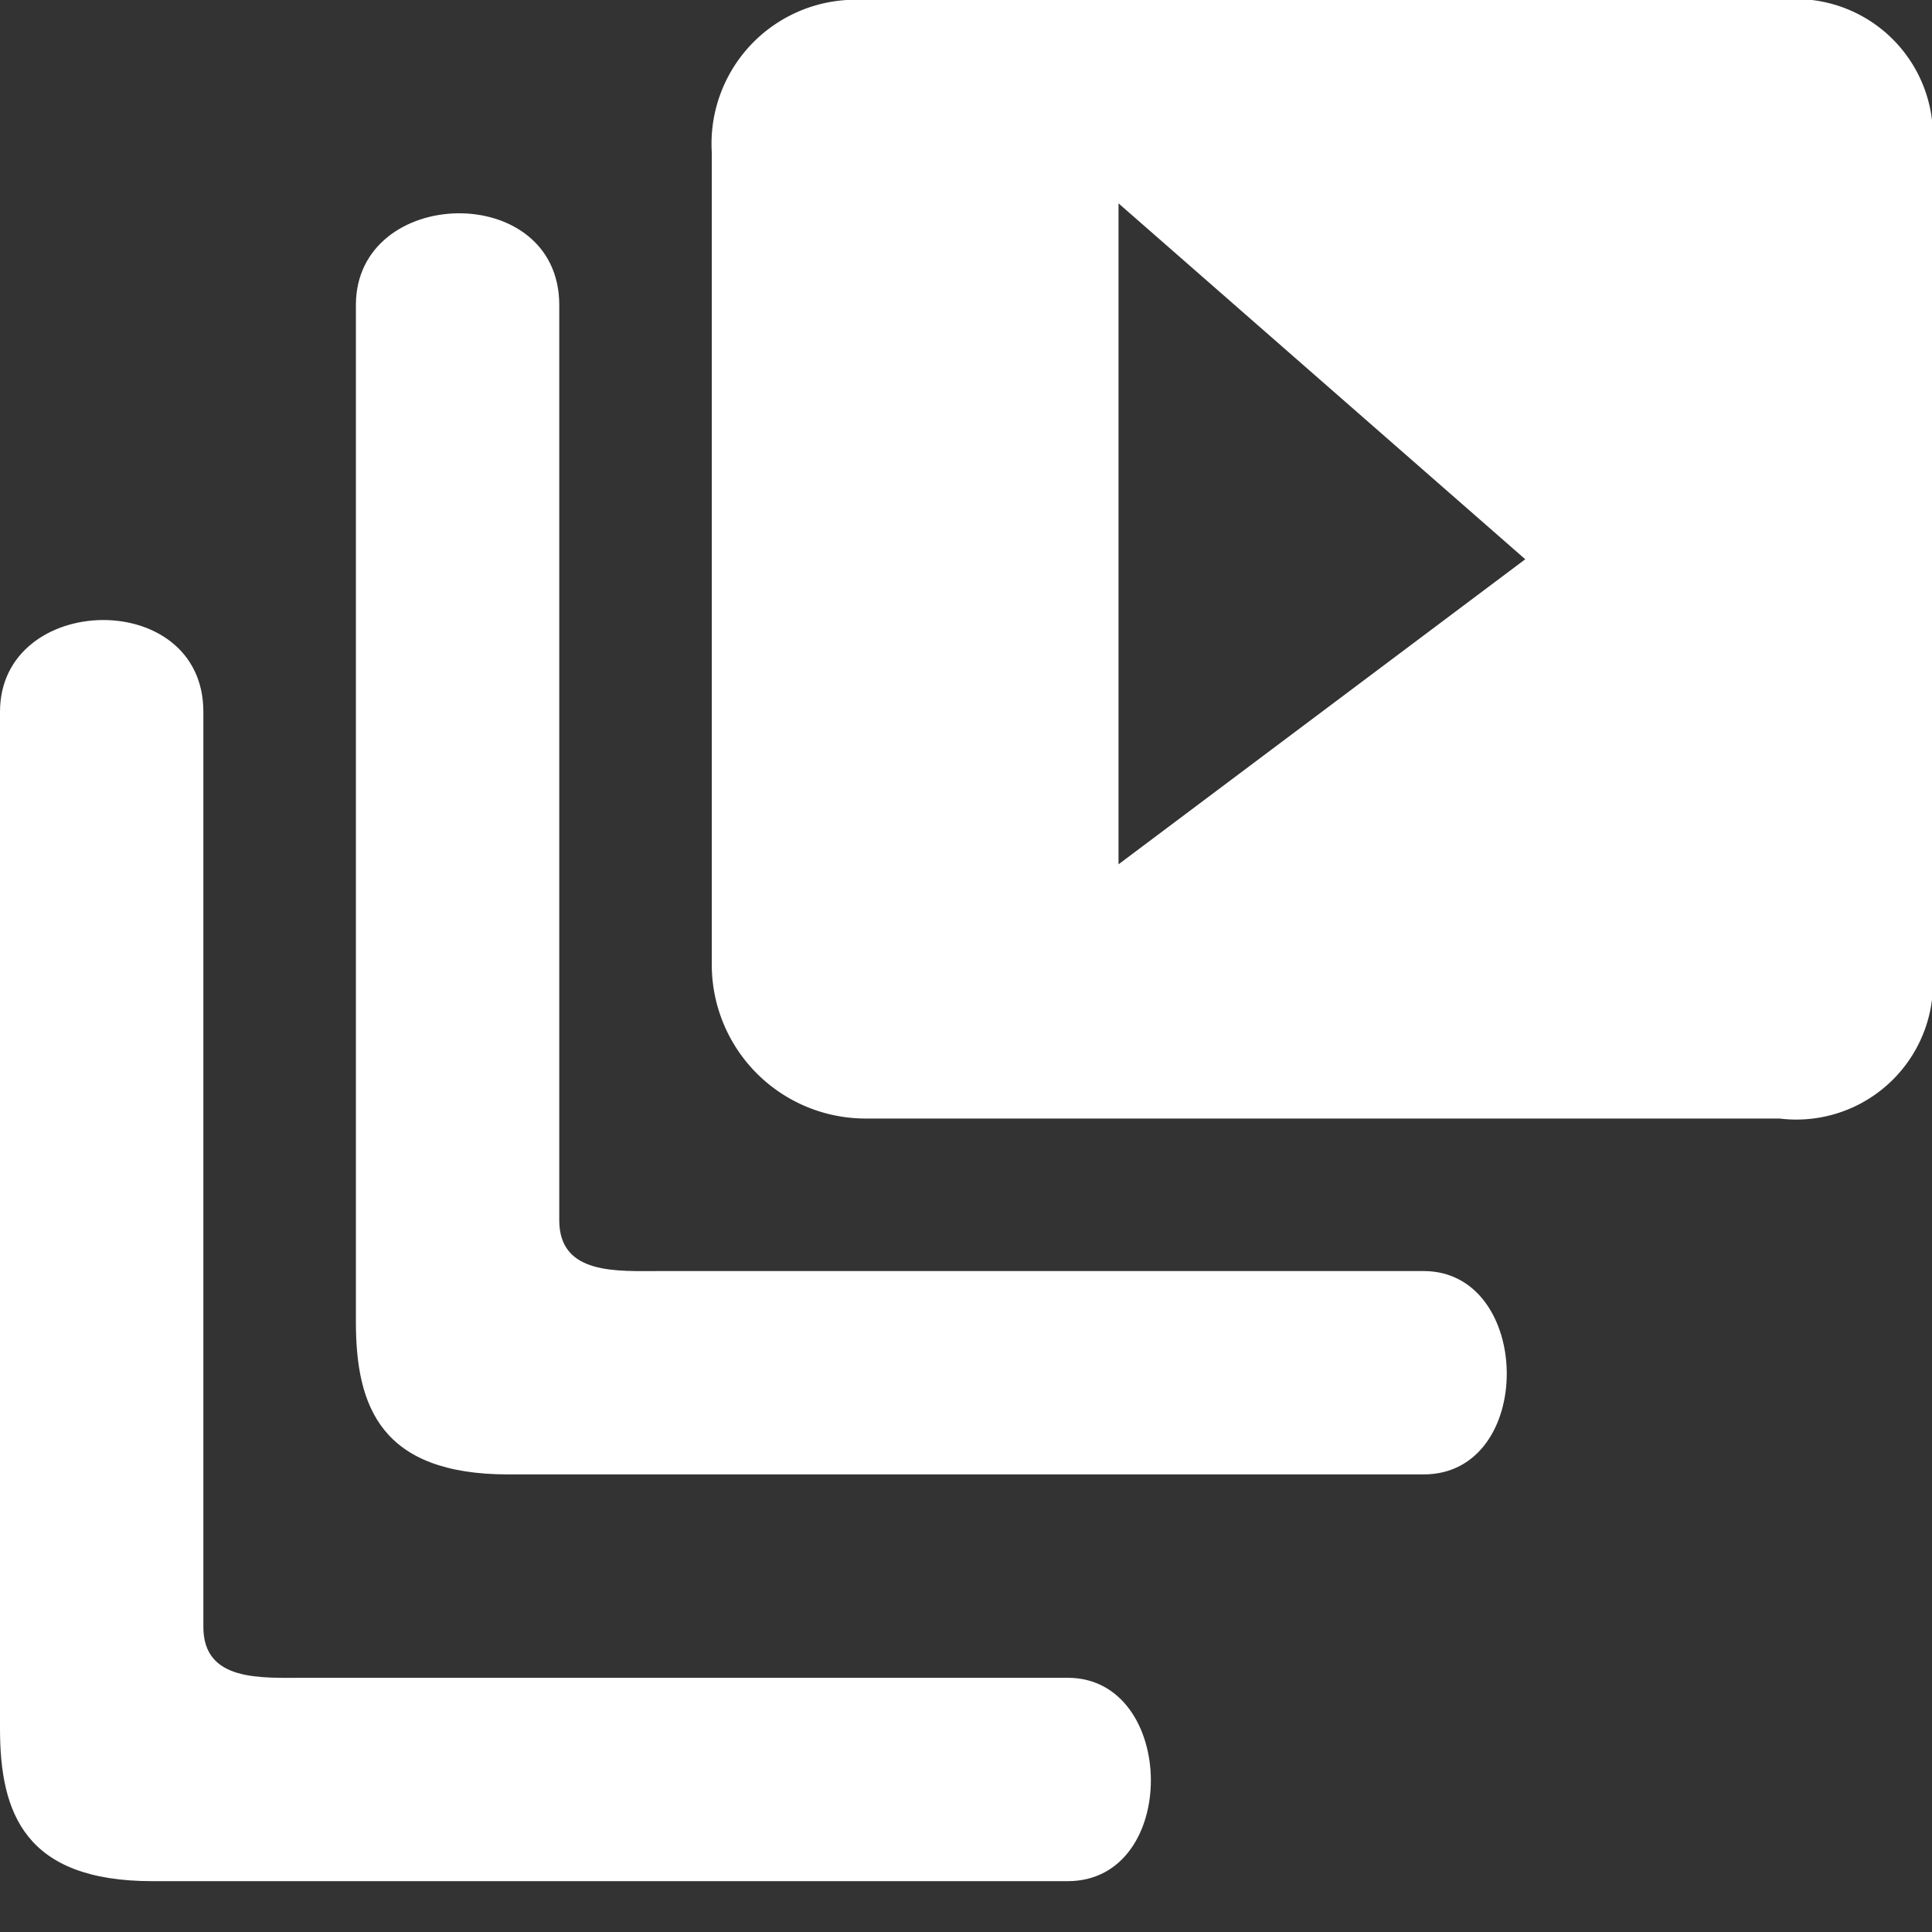 <svg xmlns="http://www.w3.org/2000/svg" width="38" height="38" viewBox="0 0 38 38">
  <rect x="0" y="0" width="38" height="38" fill="#333333" stroke="none"/>
  <defs>
    <style>
      .cls-1 {
        fill: #fff;
        fill-rule: evenodd;
      }
    </style>
  </defs>
  <path class="cls-1" d="M35,22H17a3.026,3.026,0,0,1-3-3V3a2.833,2.833,0,0,1,3-3H35a2.7,2.7,0,0,1,3,3V19A2.689,2.689,0,0,1,35,22ZM22,4V17l8-6Z"/>
  <path class="cls-1" d="M28,25c2.154,0,2.209,4,0,4H10c-2.51,0-3-1.333-3-3V6c0-2.354,4-2.458,4,0V24c0,1.083,1.135,1,2,1H28Zm-7,8c2.154,0,2.209,4,0,4H3c-2.51,0-3-1.333-3-3V14c0-2.354,4-2.458,4,0V32c0,1.083,1.135,1,2,1H21Z"/>
</svg>
